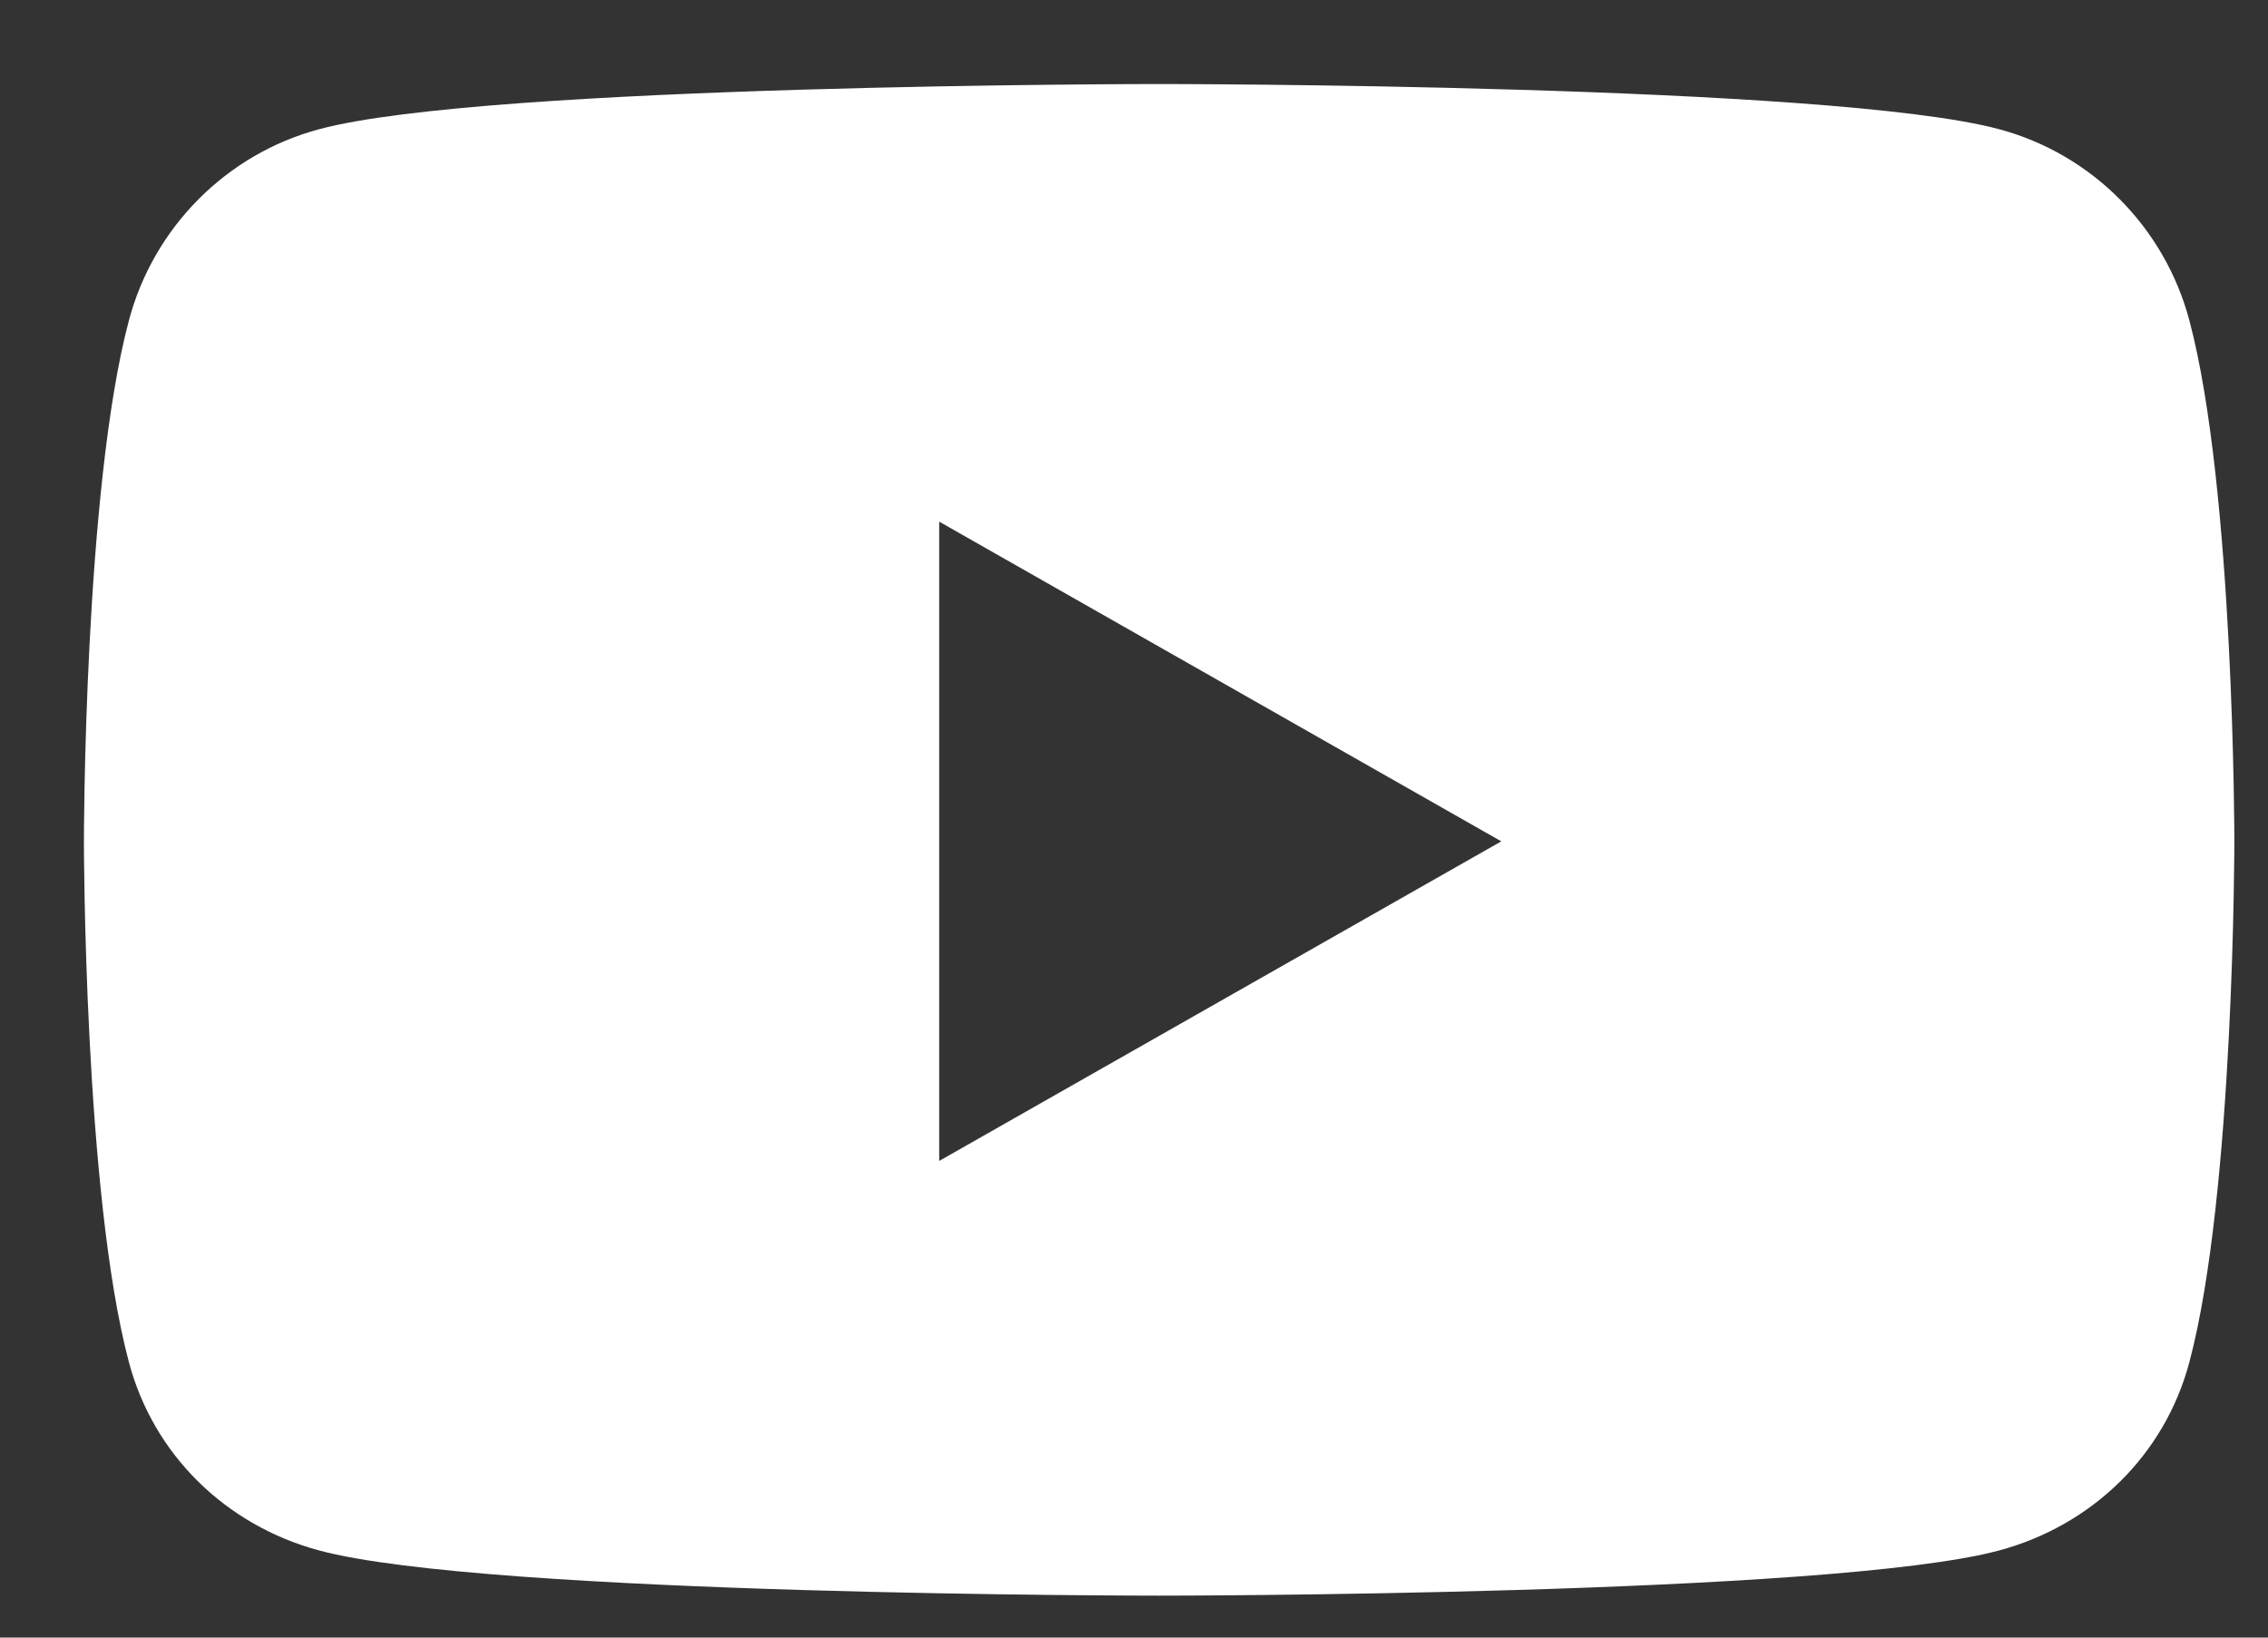 <svg width="18" height="13" viewBox="0 0 18 13" fill="none" xmlns="http://www.w3.org/2000/svg">
<rect x="0" y="0" width="18" height="13" fill="#333333" stroke="none"/>
<path d="M17.376 2.544C17.18 1.805 16.602 1.223 15.867 1.026C14.536 0.667 9.199 0.667 9.199 0.667C9.199 0.667 3.862 0.667 2.532 1.026C1.797 1.223 1.219 1.805 1.023 2.544C0.666 3.884 0.666 6.679 0.666 6.679C0.666 6.679 0.666 9.474 1.023 10.813C1.219 11.553 1.797 12.11 2.532 12.308C3.862 12.667 9.199 12.667 9.199 12.667C9.199 12.667 14.536 12.667 15.867 12.308C16.602 12.11 17.18 11.553 17.376 10.813C17.733 9.474 17.733 6.679 17.733 6.679C17.733 6.679 17.733 3.884 17.376 2.544ZM7.454 9.216V4.141L11.915 6.679L7.454 9.216Z" fill="white"/>
</svg>

